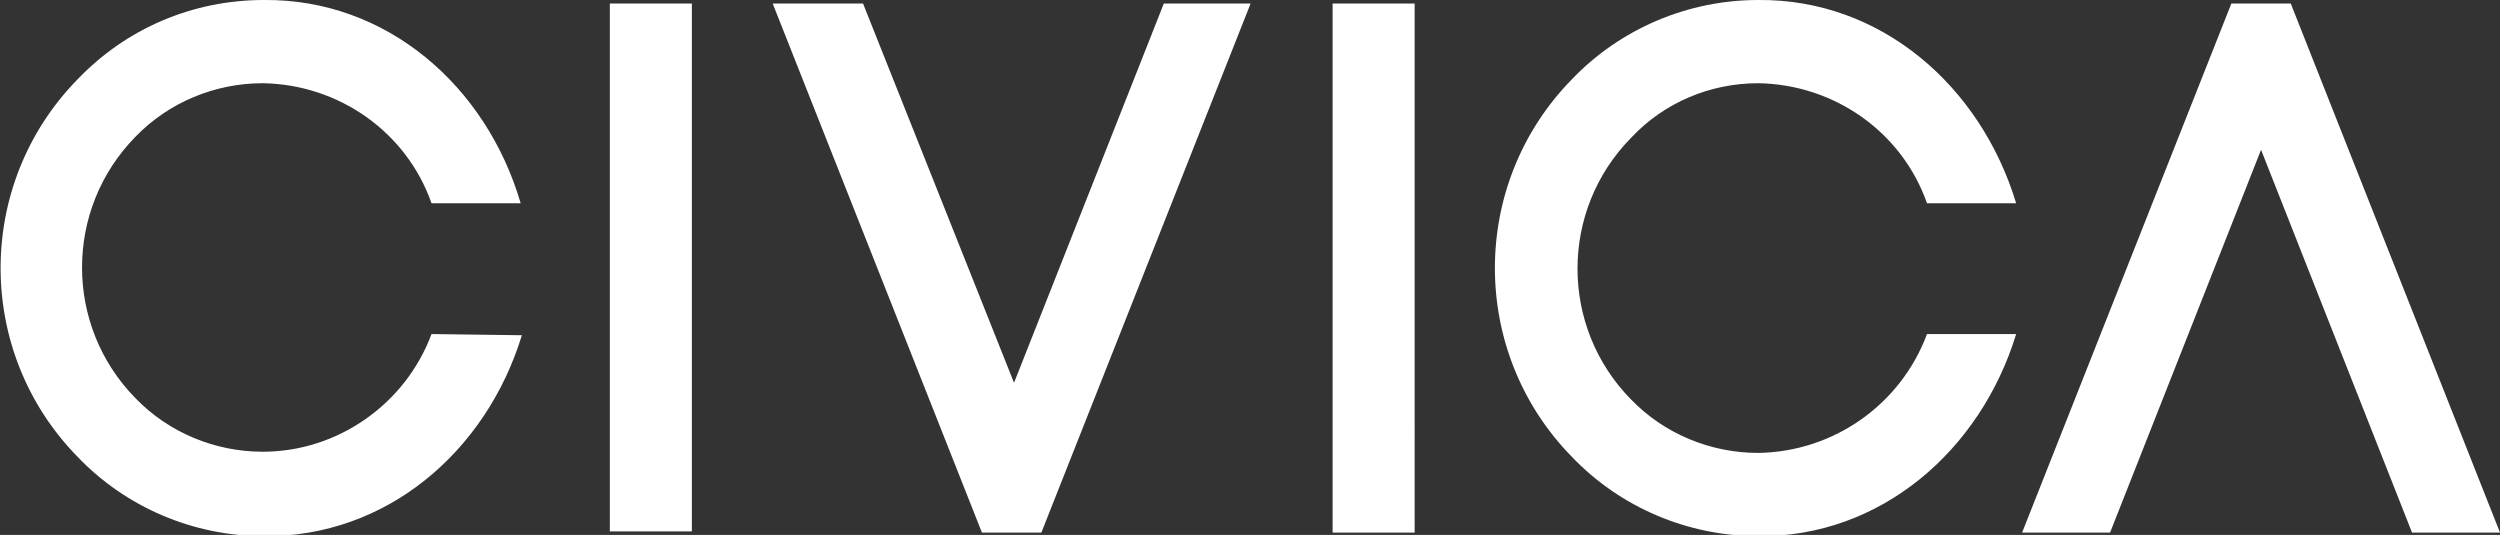 <?xml version="1.0" encoding="UTF-8"?>
<svg id="Layer_1" data-name="Layer 1" xmlns="http://www.w3.org/2000/svg" viewBox="0 0 210.3 45">
  <rect x="0" y="0" width="210.3" height="45" fill="#333333" stroke="none"/>
  <defs>
    <style>
      .cls-1 {
        fill: #fff;
      }
    </style>
  </defs>
  <path id="Civica_Logo_Teal_RGB-01" data-name="Civica Logo Teal RGB-01" class="cls-1" d="M51.3.3h6.9v44.4h-6.9V.3ZM187.7.3l-17.6,44.5h7.4l12.7-32.2,12.7,32.2h7.4L192.7.3h-5ZM112.1,44.8h6.9V.3h-6.9v44.5ZM97.9.3h0l-12.6,31.9L72.6.3h-7.6l17.6,44.5h5L105.2.3s-7.3,0-7.3,0ZM36.3,28.1c-2.2,5.9-7.9,9.9-14.2,9.9-4,0-7.9-1.6-10.7-4.5-6-6.1-6-15.9,0-22,2.8-2.9,6.7-4.5,10.7-4.5,6.4.1,12.1,4.1,14.2,10.1h7.5C40.9,7.2,32.5-.1,22.2,0c-6,0-11.6,2.4-15.7,6.7-8.6,8.8-8.6,22.9,0,31.7,4.1,4.3,9.8,6.7,15.7,6.7,10.3.1,18.7-7.1,21.7-16.9l-7.6-.1ZM162.1,28.1c-2.2,5.9-7.8,9.9-14.2,10-4,0-7.9-1.6-10.7-4.5-6-6.1-6-15.9,0-22,2.8-3,6.7-4.6,10.7-4.6,6.4.1,12.1,4.1,14.2,10.1h7.5C166.6,7.2,158.2-.1,147.9,0c-5.9,0-11.6,2.4-15.7,6.7-8.6,8.8-8.6,22.9,0,31.7,4.1,4.3,9.8,6.7,15.7,6.7,10.3.1,18.7-7.2,21.7-17h-7.5Z"/>
</svg>